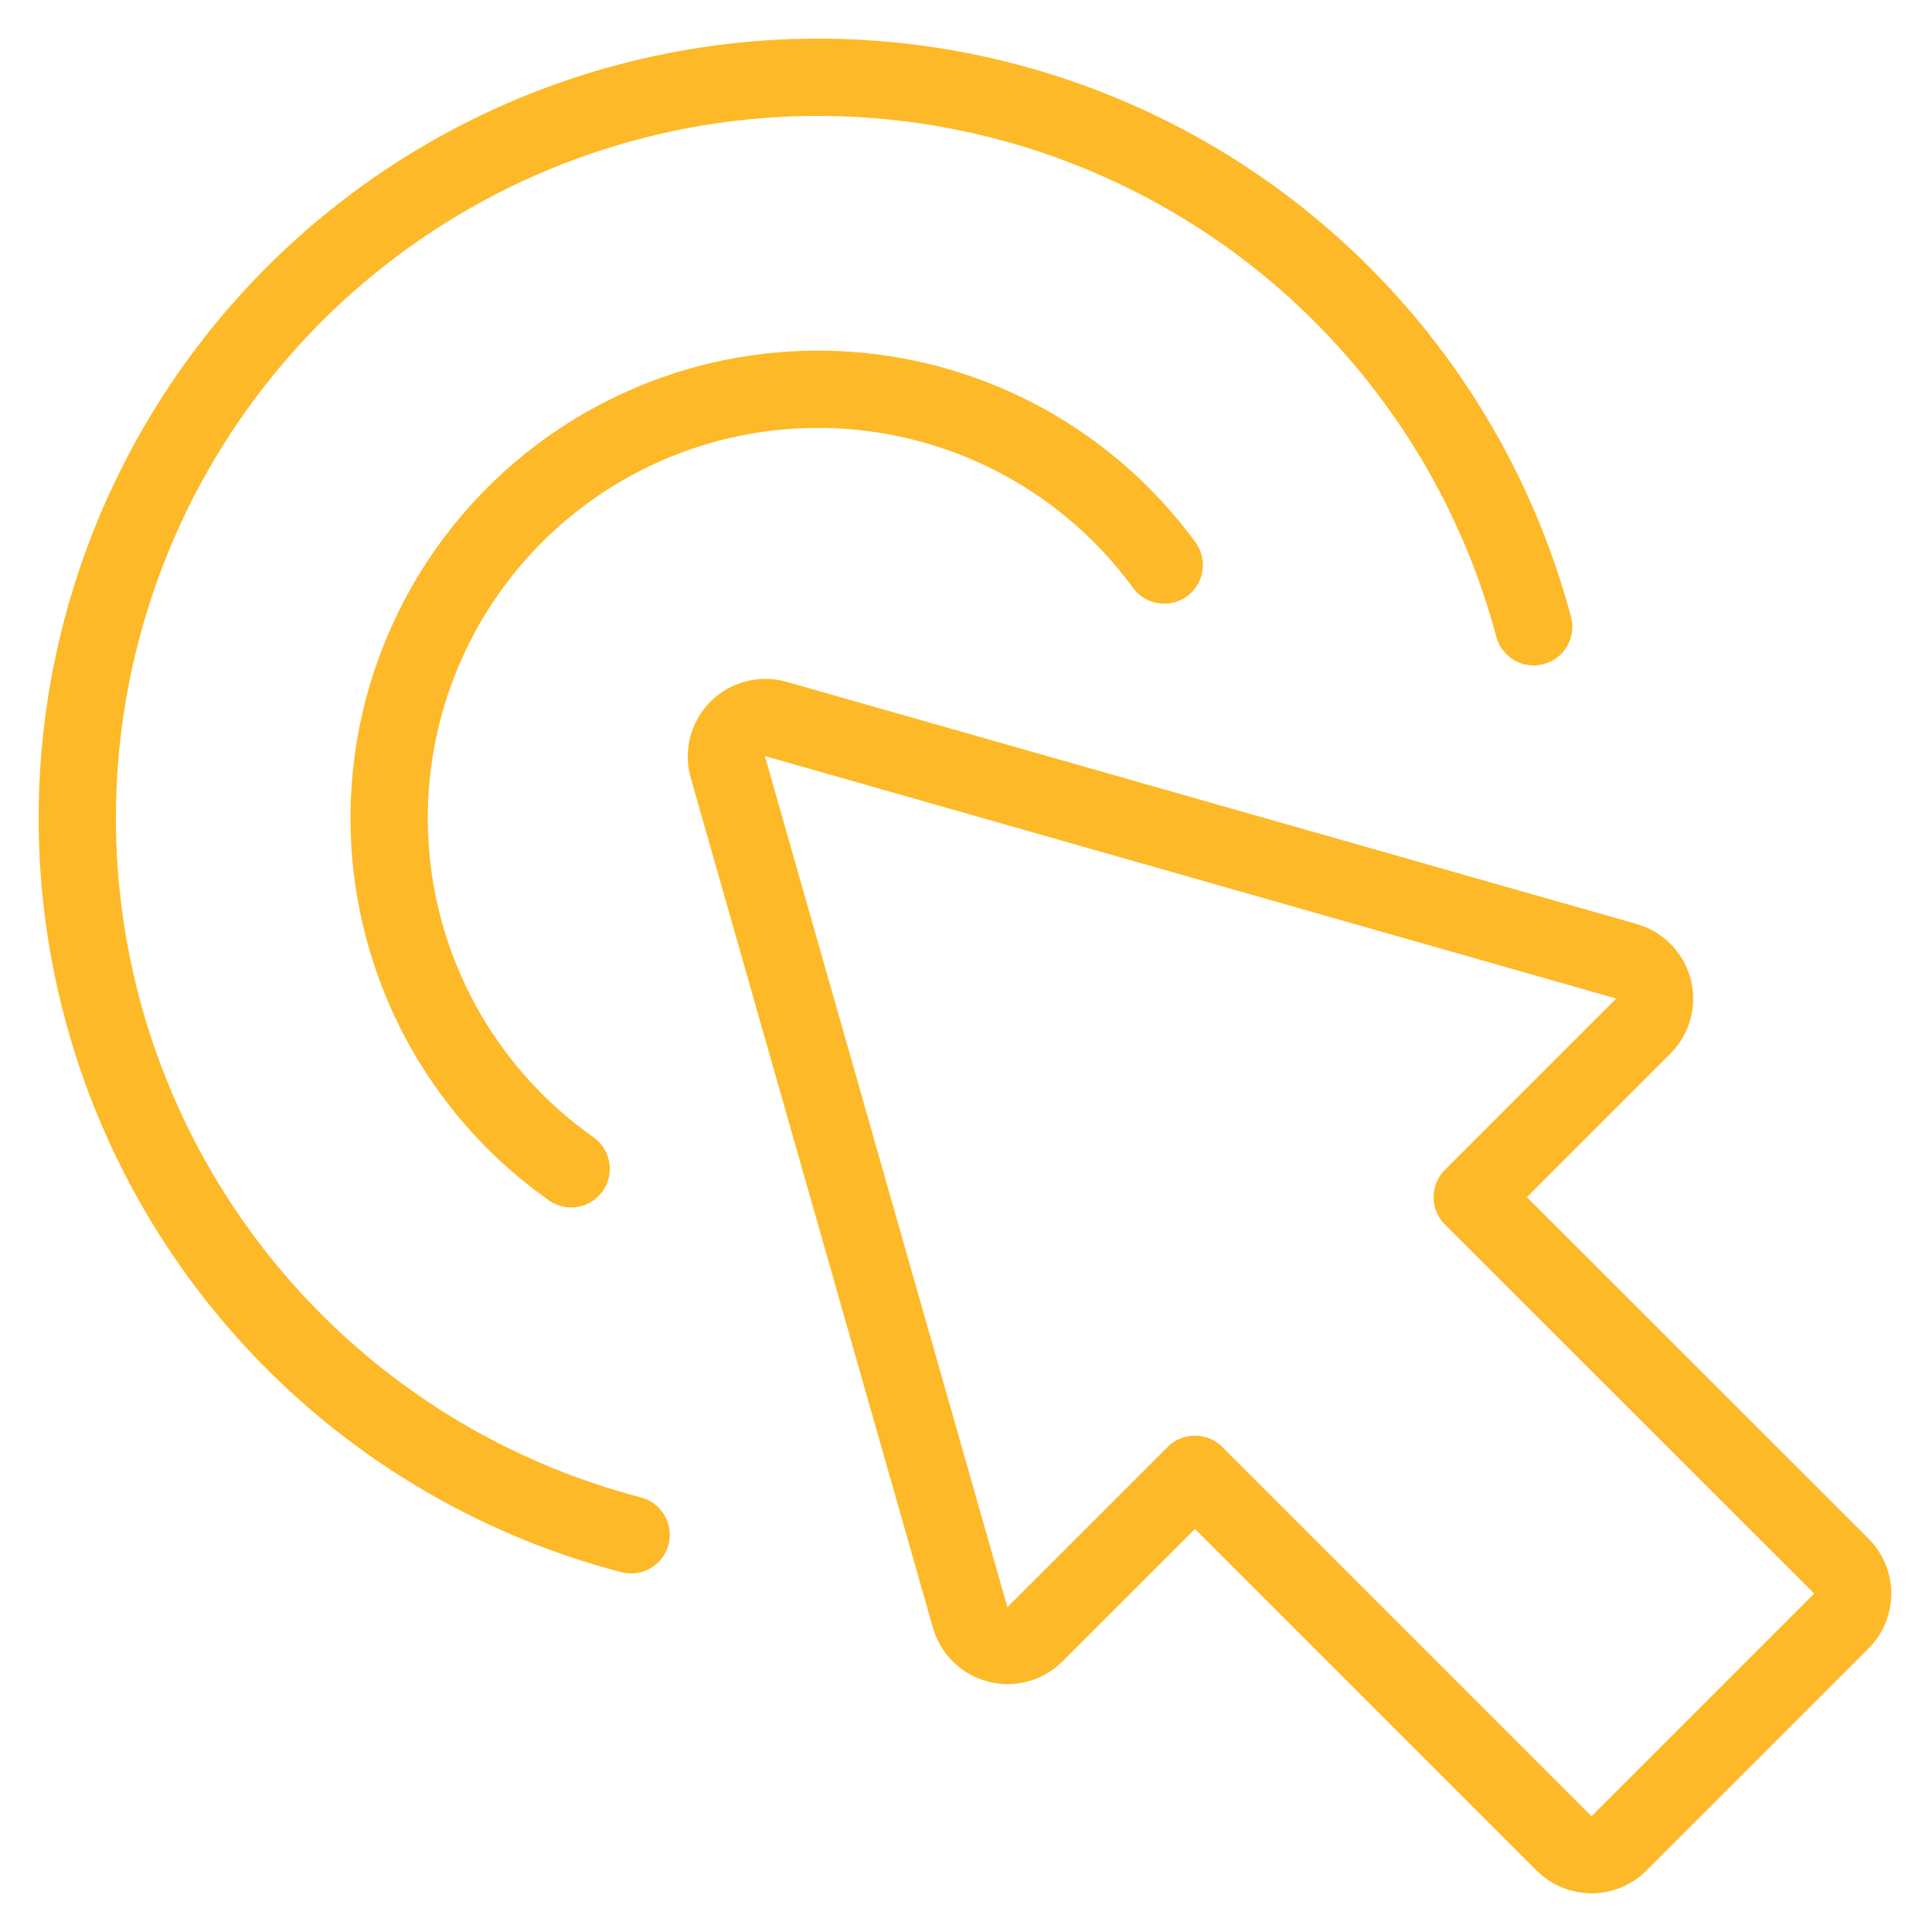 <?xml version="1.0" encoding="UTF-8"?> <svg xmlns="http://www.w3.org/2000/svg" width="100" height="100" viewBox="0 0 100 100" fill="none"><path d="M32.667 79.441C26.143 77.74 20.183 74.349 15.387 69.609C10.592 64.869 7.132 58.949 5.355 52.444C3.578 45.941 3.548 39.083 5.268 32.564C6.987 26.044 10.395 20.093 15.148 15.312C19.901 10.53 25.831 7.086 32.34 5.327C38.849 3.569 45.707 3.557 52.221 5.295C58.736 7.032 64.677 10.457 69.446 15.223C74.214 19.99 77.642 25.93 79.382 32.443" stroke="#FDB927" stroke-width="4" stroke-linecap="round" stroke-linejoin="round"></path><path d="M29.563 60.497C26.93 58.643 24.731 56.239 23.12 53.451C21.509 50.663 20.523 47.558 20.232 44.351C19.941 41.144 20.351 37.912 21.434 34.88C22.517 31.847 24.247 29.086 26.503 26.789C28.76 24.492 31.489 22.713 34.502 21.576C37.515 20.439 40.739 19.972 43.951 20.206C47.162 20.439 50.285 21.369 53.101 22.93C55.917 24.492 58.36 26.647 60.26 29.247" stroke="#FDB927" stroke-width="4" stroke-linecap="round" stroke-linejoin="round"></path><path d="M76.202 61.966L85.049 53.119C85.297 52.87 85.476 52.561 85.568 52.222C85.66 51.883 85.661 51.526 85.573 51.186C85.484 50.846 85.309 50.535 85.063 50.284C84.818 50.032 84.511 49.849 84.173 49.753L40.17 37.218C39.824 37.119 39.458 37.115 39.109 37.205C38.761 37.295 38.443 37.477 38.189 37.731C37.935 37.986 37.753 38.304 37.663 38.652C37.572 39 37.577 39.366 37.675 39.712L50.211 83.703C50.307 84.041 50.49 84.348 50.741 84.593C50.992 84.839 51.303 85.015 51.644 85.103C51.983 85.192 52.341 85.19 52.68 85.098C53.019 85.006 53.328 84.827 53.577 84.579L61.85 76.309L80.948 95.407C81.136 95.595 81.358 95.744 81.603 95.846C81.849 95.948 82.111 96 82.377 96C82.642 96 82.905 95.948 83.15 95.846C83.395 95.744 83.618 95.595 83.806 95.407L95.304 83.909C95.682 83.531 95.895 83.017 95.895 82.482C95.895 81.947 95.682 81.434 95.304 81.055L76.202 61.966Z" stroke="#FDB927" stroke-width="4" stroke-linecap="round" stroke-linejoin="round"></path></svg> 